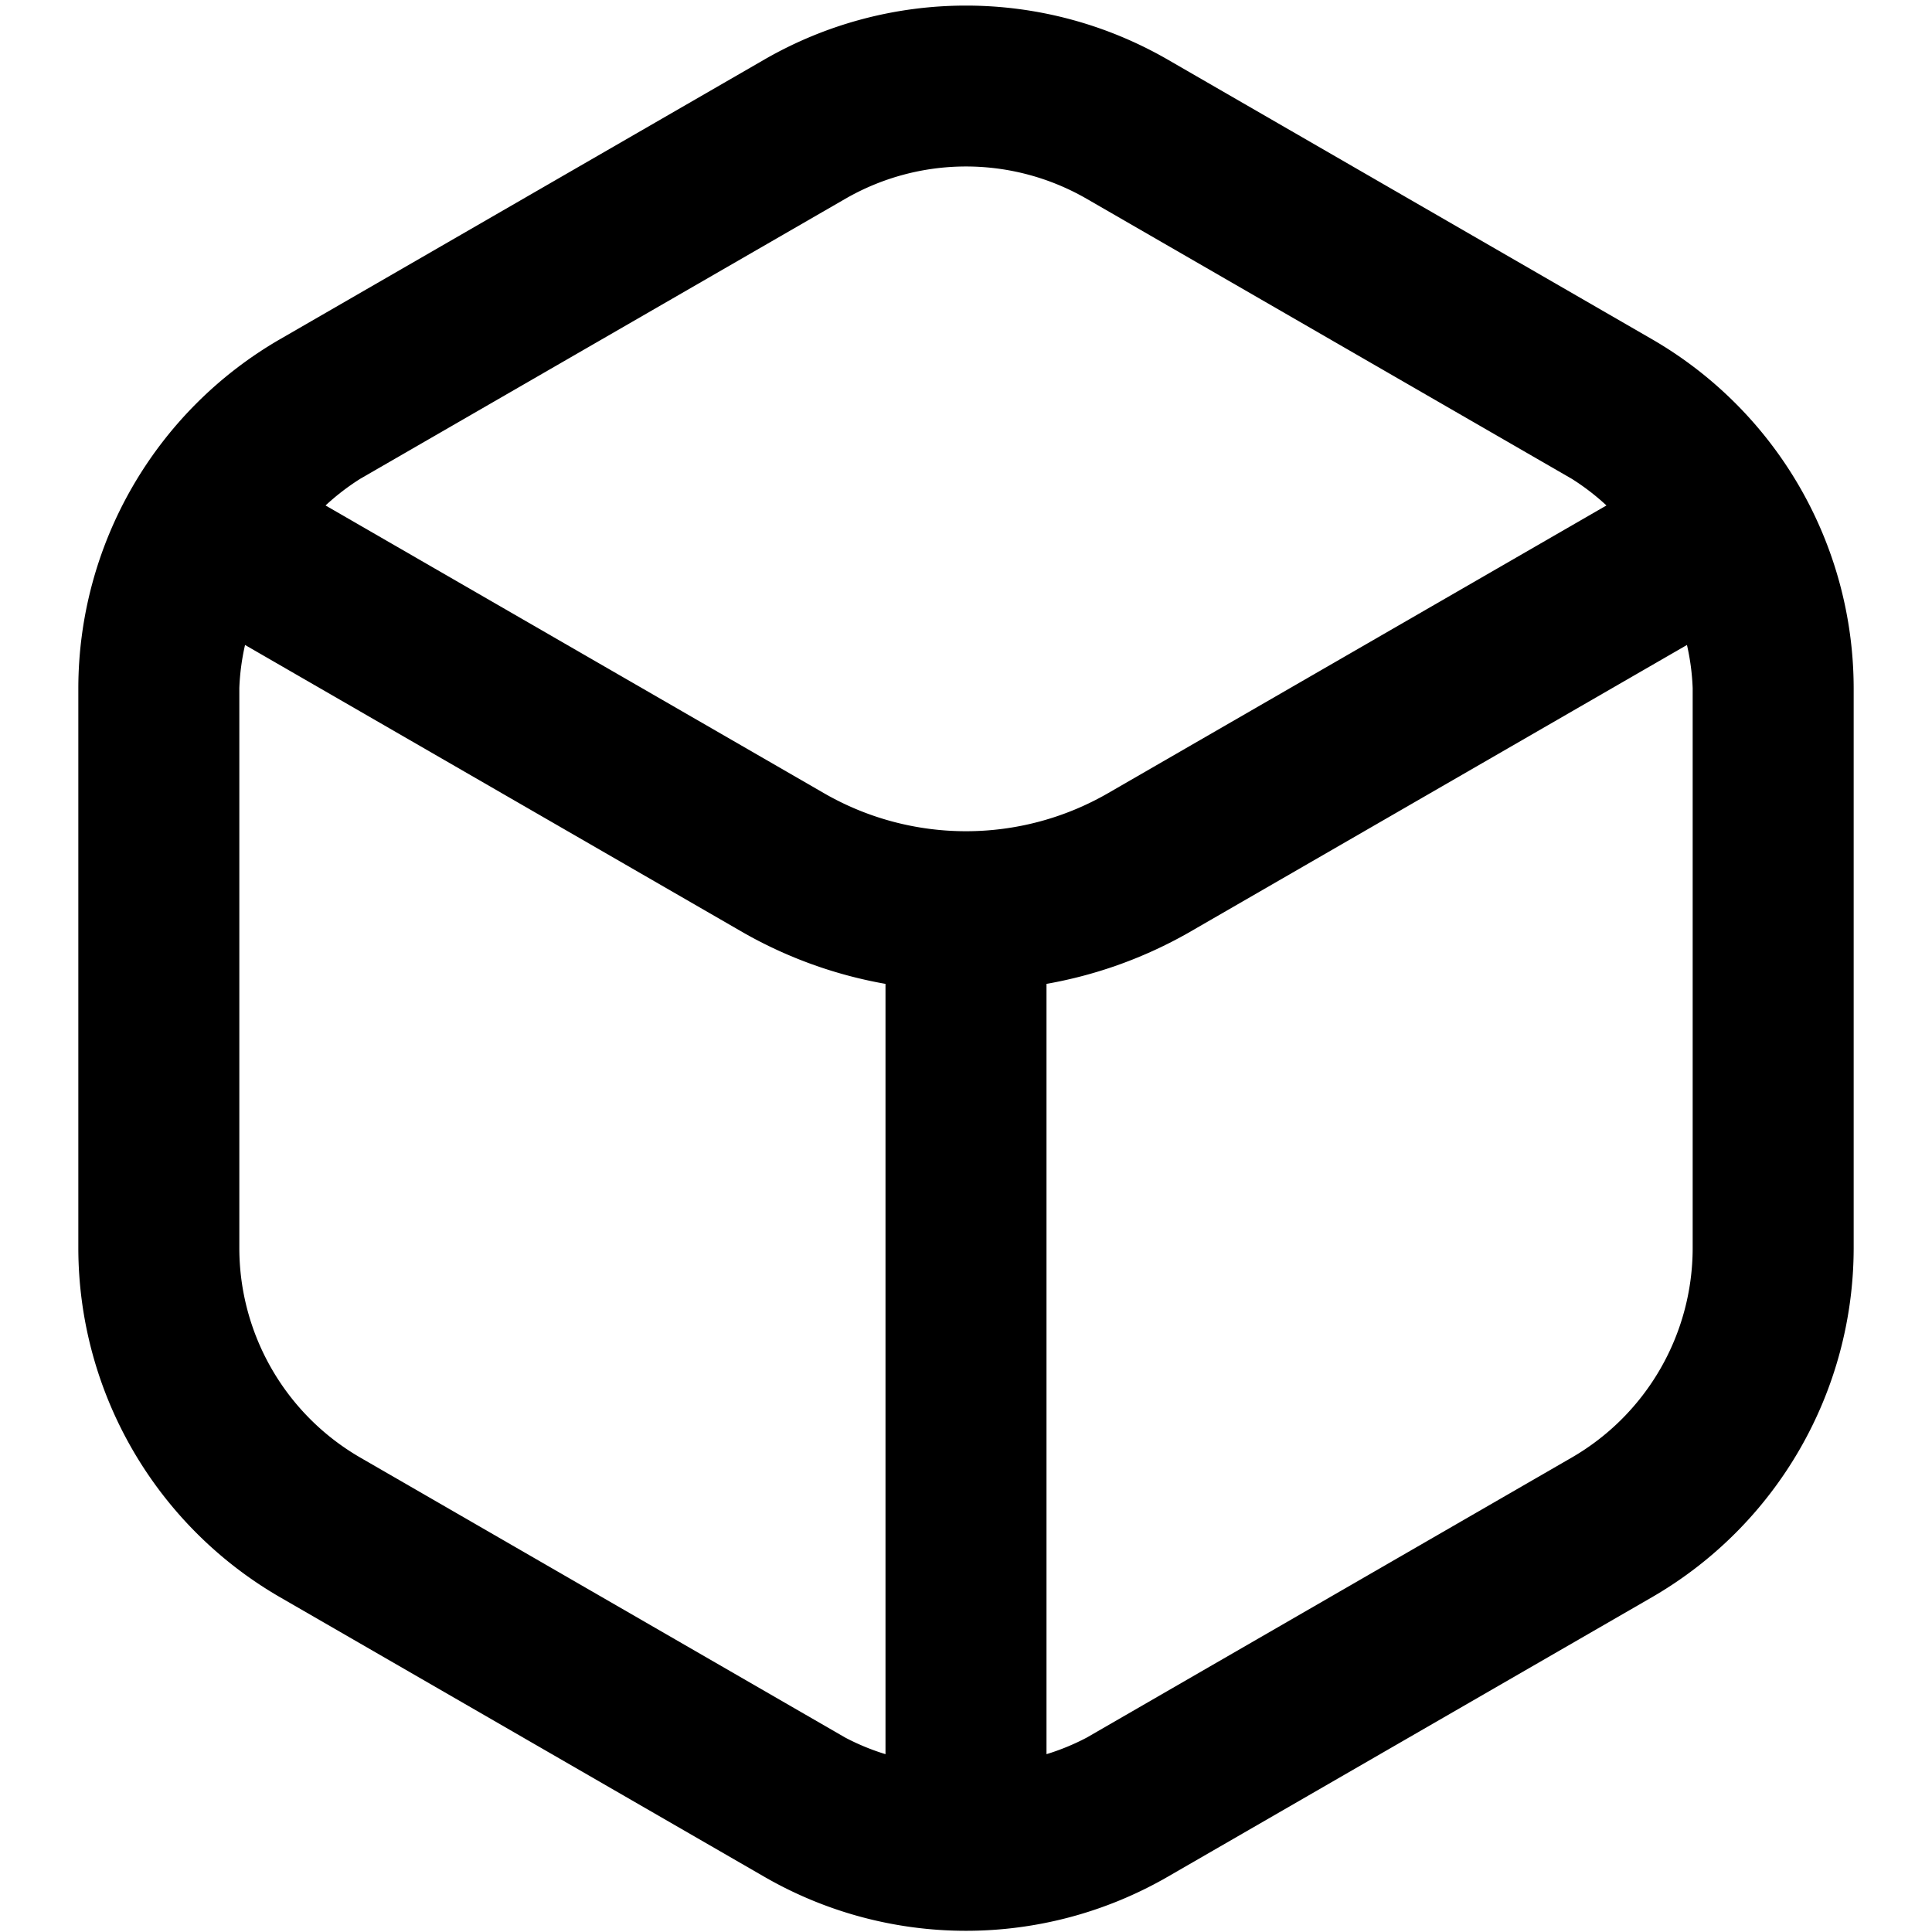 <?xml version="1.0" encoding="UTF-8"?> <svg xmlns="http://www.w3.org/2000/svg" id="Layer_1" data-name="Layer 1" viewBox="0 0 24 24" width="512" height="512"><path d="M20.527,4.217,14.5.737a5.015,5.015,0,0,0-5,0L3.473,4.217a5.014,5.014,0,0,0-2.5,4.33v6.96a5.016,5.016,0,0,0,2.5,4.331L9.5,23.317a5.012,5.012,0,0,0,5,0l6.027-3.479a5.016,5.016,0,0,0,2.5-4.331V8.547A5.014,5.014,0,0,0,20.527,4.217ZM10.5,2.47a3,3,0,0,1,3,0l6.027,3.479a2.945,2.945,0,0,1,.429.33L13.763,9.854a3.53,3.53,0,0,1-3.526,0L4.044,6.279a2.945,2.945,0,0,1,.429-.33ZM4.473,18.105a3.008,3.008,0,0,1-1.5-2.6V8.547a2.893,2.893,0,0,1,.071-.535l6.193,3.575A5.491,5.491,0,0,0,11,12.222v9.569a2.892,2.892,0,0,1-.5-.206Zm16.554-2.6a3.008,3.008,0,0,1-1.5,2.6L13.5,21.585a2.892,2.892,0,0,1-.5.206V12.222a5.491,5.491,0,0,0,1.763-.635l6.193-3.575a2.893,2.893,0,0,1,.071.535Z"></path></svg> 